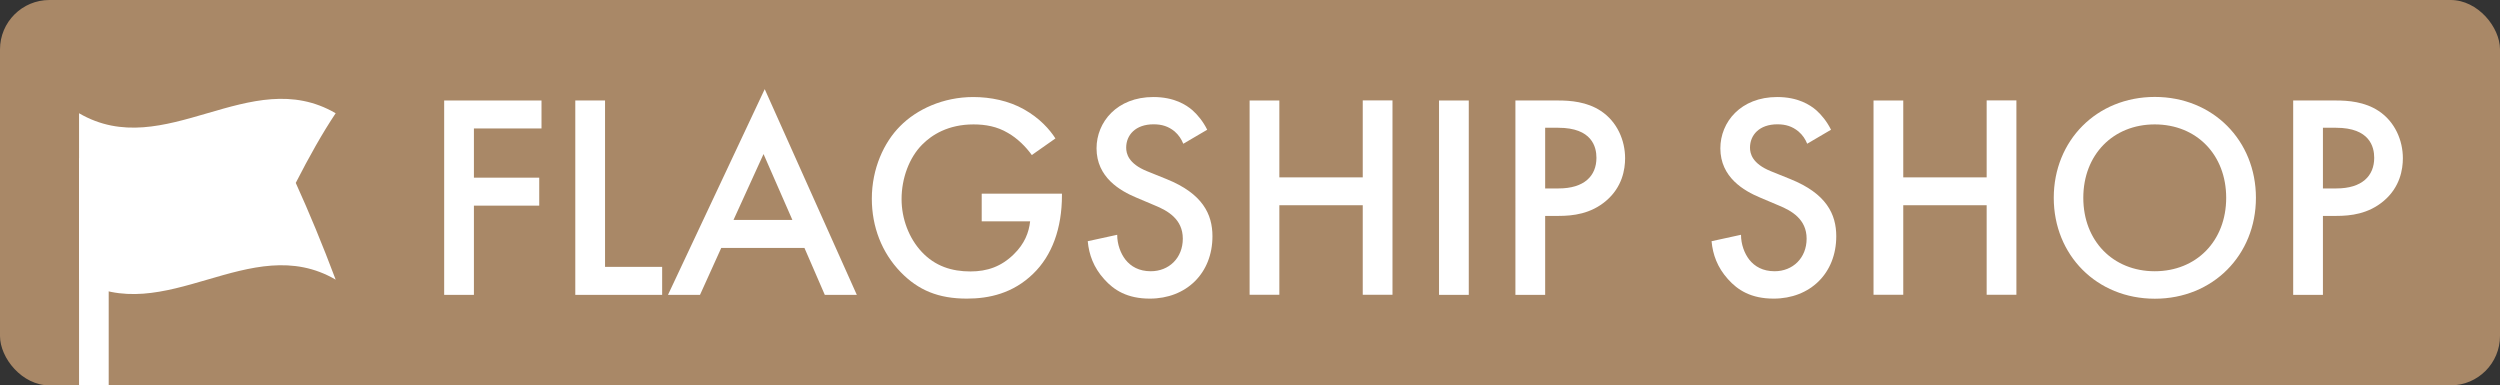 <?xml version="1.0" encoding="UTF-8"?>
<svg xmlns="http://www.w3.org/2000/svg" id="_レイヤー_1" data-name="レイヤー 1" viewBox="0 0 253 39">
  <rect x="0" y="0" width="253" height="39" fill="#333333" stroke="none"/>
  <defs>
    <style>
      .cls-1 {
        fill: #a98867;
      }

      .cls-2 {
        fill: #fff;
      }
    </style>
  </defs>
  <rect class="cls-1" width="253" height="39" rx="5" ry="5"></rect>
  <path class="cls-2" d="M33.97,28.3c-8.66-5.05-17.31,5.05-25.97,0V11.46c8.66,5.05,17.31-5.05,25.97,0-1.35,2.02-2.69,4.41-4.04,7.05,1.35,2.97,2.69,6.2,4.04,9.79Z"></path>
  <path class="cls-2" d="M54.8,13h-6.84v4.98h6.61v2.83h-6.61v9.03h-3.01V10.17h9.85v2.83Z"></path>
  <path class="cls-2" d="M61.23,10.17v16.84h5.78v2.83h-8.79V10.17h3.01Z"></path>
  <path class="cls-2" d="M81.4,25.09h-8.41l-2.15,4.75h-3.24l9.79-20.82,9.32,20.82h-3.24l-2.06-4.75ZM80.19,22.26l-2.92-6.67-3.04,6.67h5.96Z"></path>
  <path class="cls-2" d="M99.36,19.6h8.11v.15c0,3.36-1,6.11-2.92,7.96-2.04,1.98-4.45,2.51-6.7,2.51-2.86,0-4.9-.83-6.7-2.68-1.92-1.98-2.92-4.6-2.92-7.43,0-3.07,1.24-5.72,2.86-7.34,1.68-1.71,4.37-2.95,7.4-2.95,1.77,0,3.6.38,5.13,1.24,1.62.91,2.62,2.06,3.19,2.95l-2.39,1.68c-.59-.83-1.48-1.71-2.42-2.24-1.09-.65-2.27-.86-3.48-.86-2.57,0-4.22,1.06-5.19,2.04-1.3,1.3-2.09,3.39-2.09,5.52,0,1.98.74,3.95,2.04,5.34,1.36,1.45,3.04,1.98,4.93,1.98,1.71,0,3.13-.5,4.39-1.74,1.09-1.06,1.53-2.21,1.65-3.33h-4.9v-2.77Z"></path>
  <path class="cls-2" d="M119.74,14.53c-.18-.44-.44-.86-.88-1.24-.62-.5-1.27-.71-2.12-.71-1.83,0-2.77,1.09-2.77,2.36,0,.59.21,1.62,2.12,2.39l1.98.8c3.63,1.47,4.63,3.54,4.63,5.78,0,3.75-2.65,6.31-6.34,6.31-2.27,0-3.63-.85-4.63-1.98-1.06-1.18-1.53-2.48-1.65-3.83l2.98-.65c0,.97.35,1.89.83,2.51.56.71,1.39,1.18,2.57,1.18,1.83,0,3.24-1.33,3.24-3.3s-1.53-2.83-2.83-3.36l-1.89-.8c-1.62-.68-4.01-2.04-4.01-4.98,0-2.65,2.06-5.19,5.75-5.19,2.12,0,3.33.8,3.95,1.33.53.47,1.09,1.15,1.5,1.98l-2.42,1.42Z"></path>
  <path class="cls-2" d="M129.47,17.95h8.44v-7.79h3.01v19.67h-3.01v-9.06h-8.44v9.06h-3.01V10.17h3.01v7.79Z"></path>
  <path class="cls-2" d="M148.64,10.17v19.67h-3.01V10.17h3.01Z"></path>
  <path class="cls-2" d="M157.7,10.17c1.21,0,2.89.12,4.31,1.06,1.65,1.09,2.45,2.98,2.45,4.78,0,1.15-.29,2.92-1.92,4.31-1.56,1.33-3.36,1.53-4.81,1.53h-1.36v7.99h-3.01V10.17h4.34ZM156.37,19.07h1.36c2.6,0,3.83-1.27,3.83-3.1,0-1.09-.44-3.04-3.86-3.04h-1.33v6.14Z"></path>
  <path class="cls-2" d="M182.88,14.53c-.18-.44-.44-.86-.89-1.24-.62-.5-1.27-.71-2.12-.71-1.83,0-2.77,1.09-2.77,2.36,0,.59.21,1.62,2.12,2.39l1.98.8c3.63,1.47,4.63,3.54,4.63,5.78,0,3.75-2.65,6.31-6.34,6.31-2.27,0-3.63-.85-4.63-1.98-1.06-1.18-1.53-2.48-1.65-3.83l2.98-.65c0,.97.35,1.89.83,2.51.56.71,1.39,1.18,2.57,1.18,1.83,0,3.24-1.33,3.24-3.3s-1.53-2.83-2.83-3.36l-1.89-.8c-1.62-.68-4.01-2.04-4.01-4.98,0-2.65,2.06-5.19,5.75-5.19,2.12,0,3.33.8,3.95,1.33.53.47,1.09,1.15,1.5,1.98l-2.42,1.42Z"></path>
  <path class="cls-2" d="M192.61,17.95h8.44v-7.79h3.01v19.67h-3.01v-9.06h-8.44v9.06h-3.01V10.17h3.01v7.79Z"></path>
  <path class="cls-2" d="M228.3,20.02c0,5.78-4.34,10.21-10.23,10.21s-10.23-4.42-10.23-10.21,4.34-10.21,10.23-10.21,10.23,4.42,10.23,10.21ZM225.29,20.02c0-4.37-3.01-7.43-7.23-7.43s-7.23,3.07-7.23,7.43,3.01,7.43,7.23,7.43,7.23-3.07,7.23-7.43Z"></path>
  <path class="cls-2" d="M236.41,10.17c1.21,0,2.89.12,4.31,1.06,1.65,1.09,2.45,2.98,2.45,4.78,0,1.15-.29,2.92-1.92,4.31-1.56,1.33-3.36,1.53-4.81,1.53h-1.36v7.99h-3.01V10.17h4.34ZM235.08,19.07h1.36c2.6,0,3.83-1.27,3.83-3.1,0-1.09-.44-3.04-3.86-3.04h-1.33v6.14Z"></path>
  <rect class="cls-2" x="8" y="16" width="3" height="23"></rect>
</svg>
